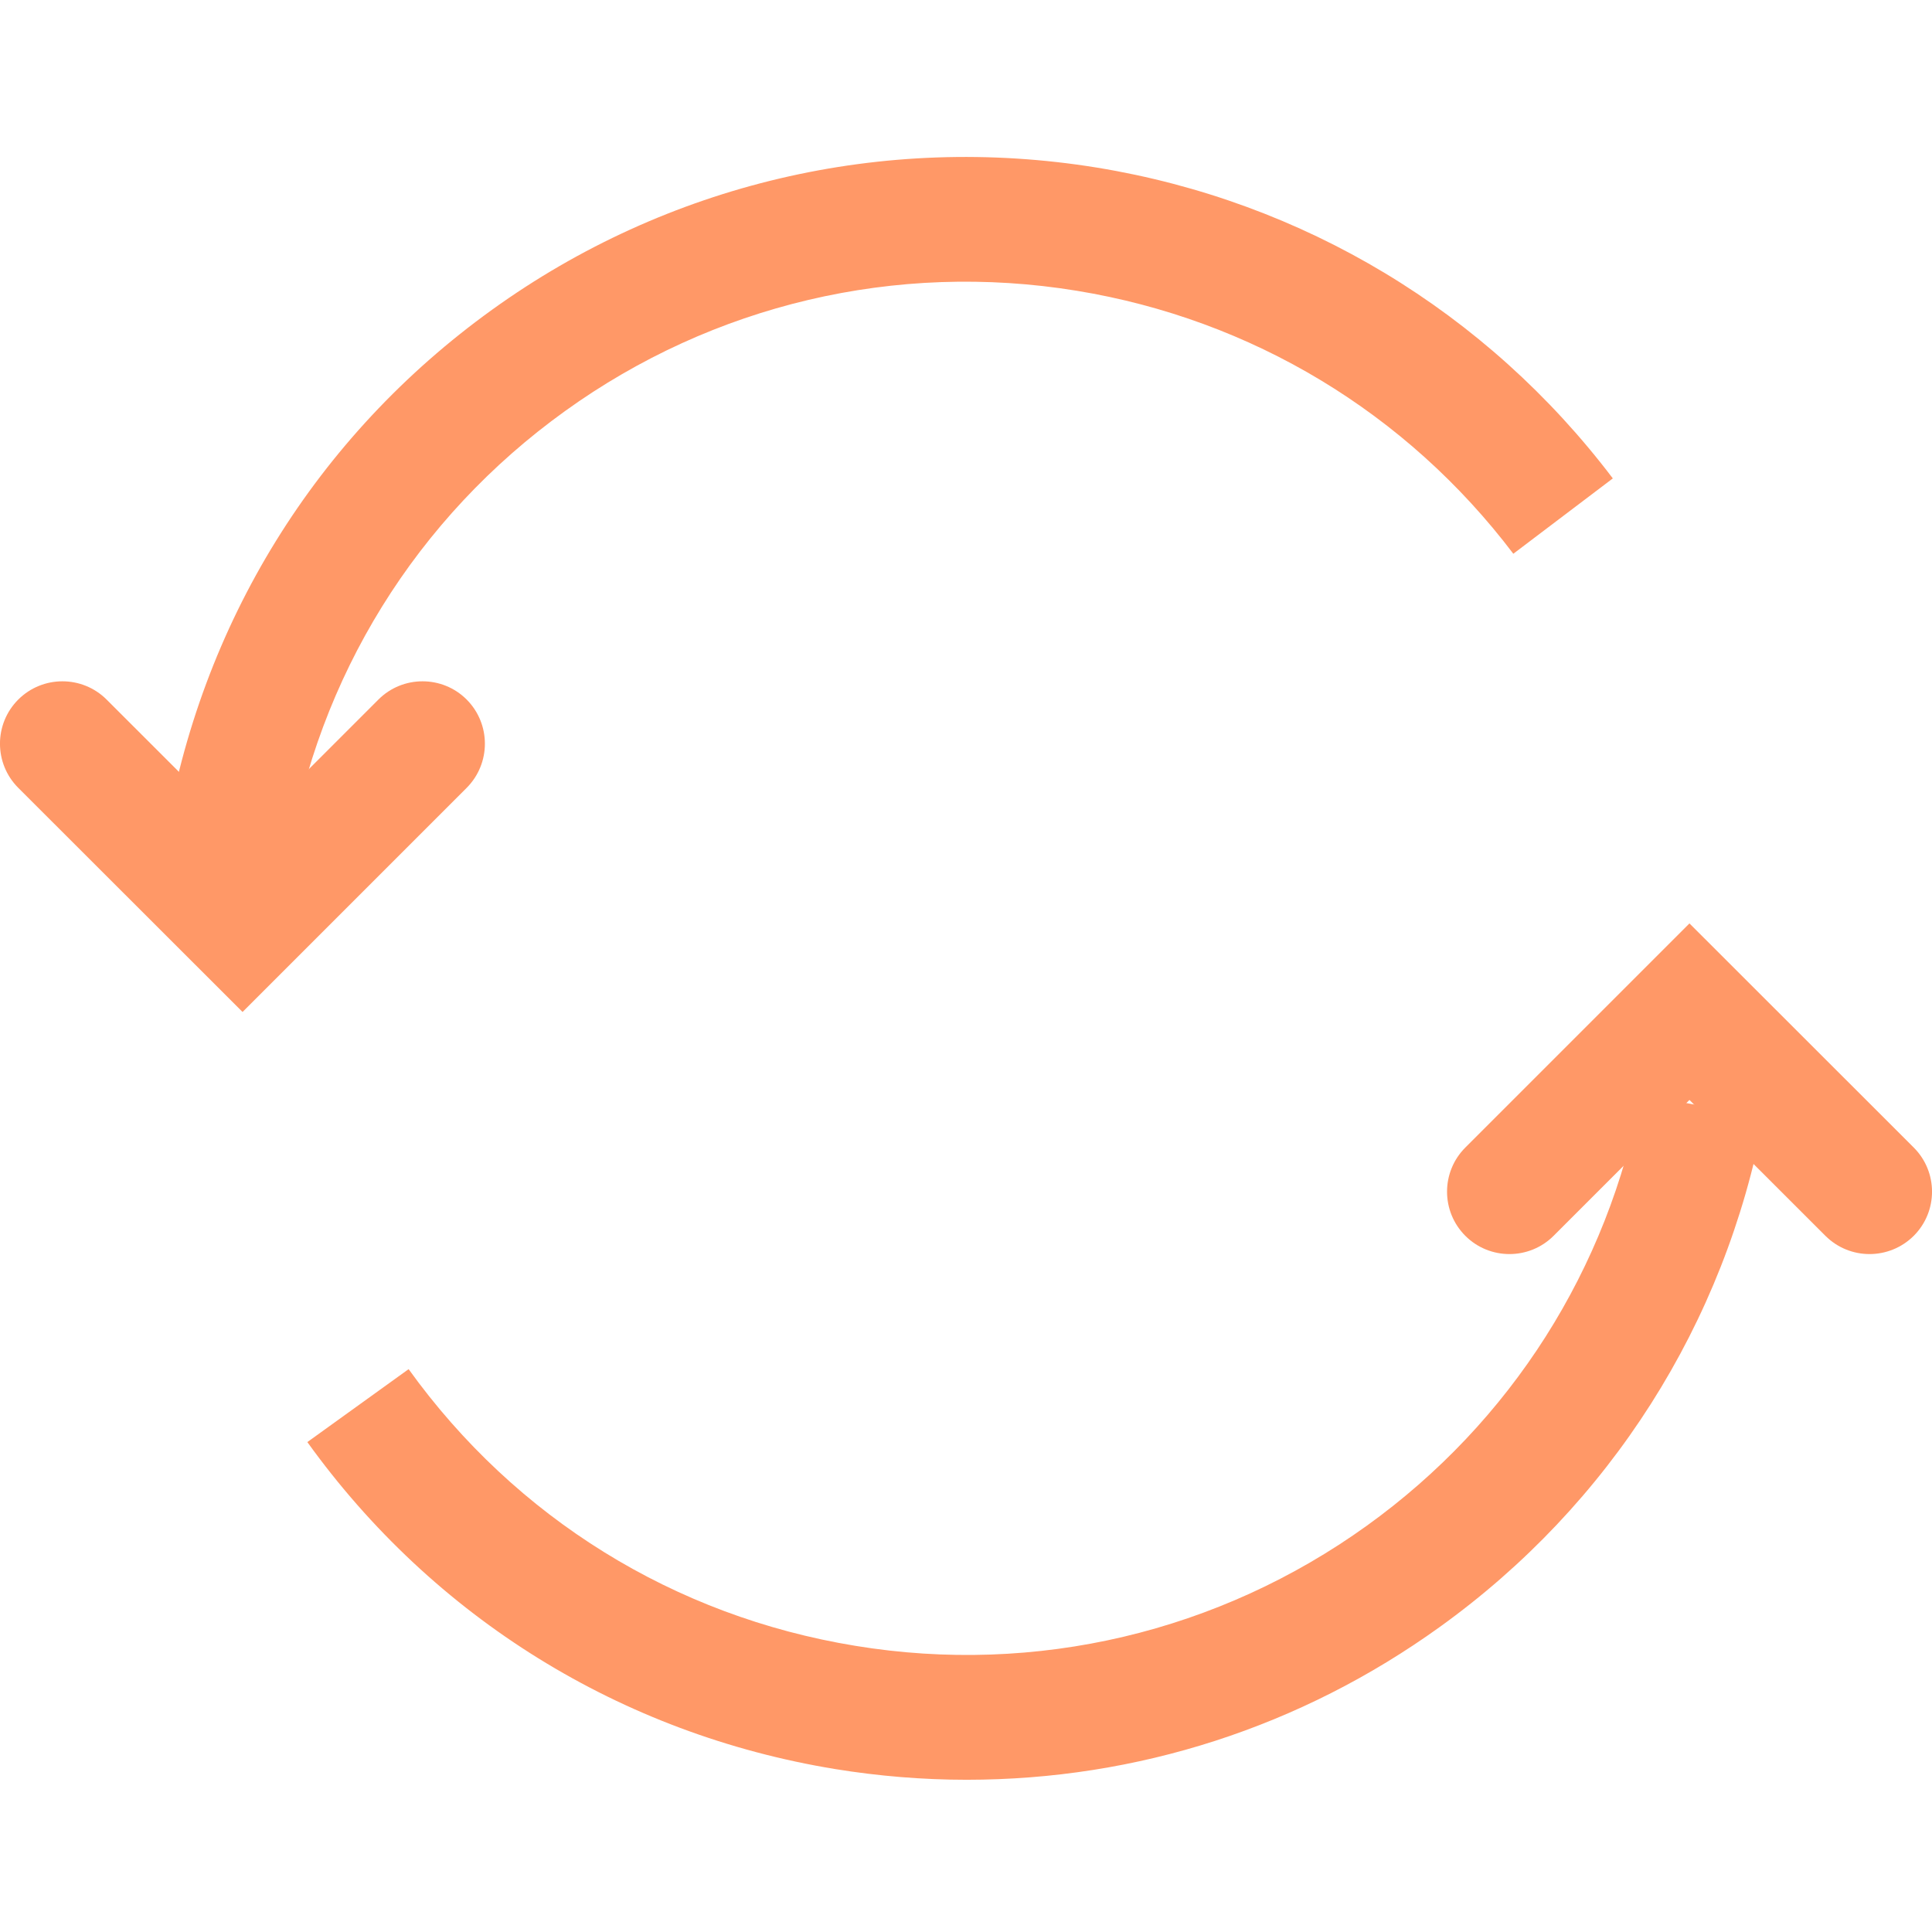 <svg width="24" height="24" viewBox="0 0 24 24" fill="none" xmlns="http://www.w3.org/2000/svg">
<g clip-path="url(#clip0)">
<path d="M12.008 22.109C11.465 22.109 10.916 22.064 10.375 21.976C7.718 21.541 5.389 20.099 3.818 17.914L5.076 17.008C6.407 18.858 8.377 20.078 10.625 20.445C12.874 20.815 15.145 20.272 16.979 18.953C18.769 17.666 19.977 15.764 20.384 13.597L21.908 13.883C21.429 16.443 20 18.69 17.885 20.211C16.159 21.453 14.127 22.109 12.008 22.109Z" fill="#FF9867"/>
<path d="M3.583 10.654L2.048 10.435C2.487 7.747 3.93 5.418 6.115 3.846C8.282 2.286 10.967 1.65 13.626 2.082C16.192 2.501 18.467 3.873 20.035 5.943L18.799 6.879C17.472 5.127 15.547 3.967 13.376 3.612C11.127 3.244 8.855 3.785 7.021 5.105C5.171 6.435 3.951 8.405 3.583 10.654Z" fill="#FF9867"/>
<path d="M22.676 15.352L20.987 13.664L19.299 15.352C18.997 15.654 18.505 15.654 18.203 15.352C17.9 15.049 17.9 14.558 18.203 14.255L20.987 11.471L23.773 14.255C24.076 14.558 24.076 15.049 23.773 15.352C23.469 15.654 22.979 15.654 22.676 15.352Z" fill="#FF9867"/>
<path d="M3.013 12.571L0.227 9.787C-0.076 9.484 -0.076 8.993 0.227 8.69C0.53 8.388 1.021 8.388 1.324 8.69L3.013 10.378L4.701 8.69C5.003 8.388 5.495 8.388 5.797 8.69C6.099 8.993 6.099 9.484 5.797 9.787L3.013 12.571Z" fill="#FF9867"/>
</g>
<defs>
<clipPath id="clip0">
<rect width="24" height="24" fill="white"/>
</clipPath>
</defs>
</svg>
